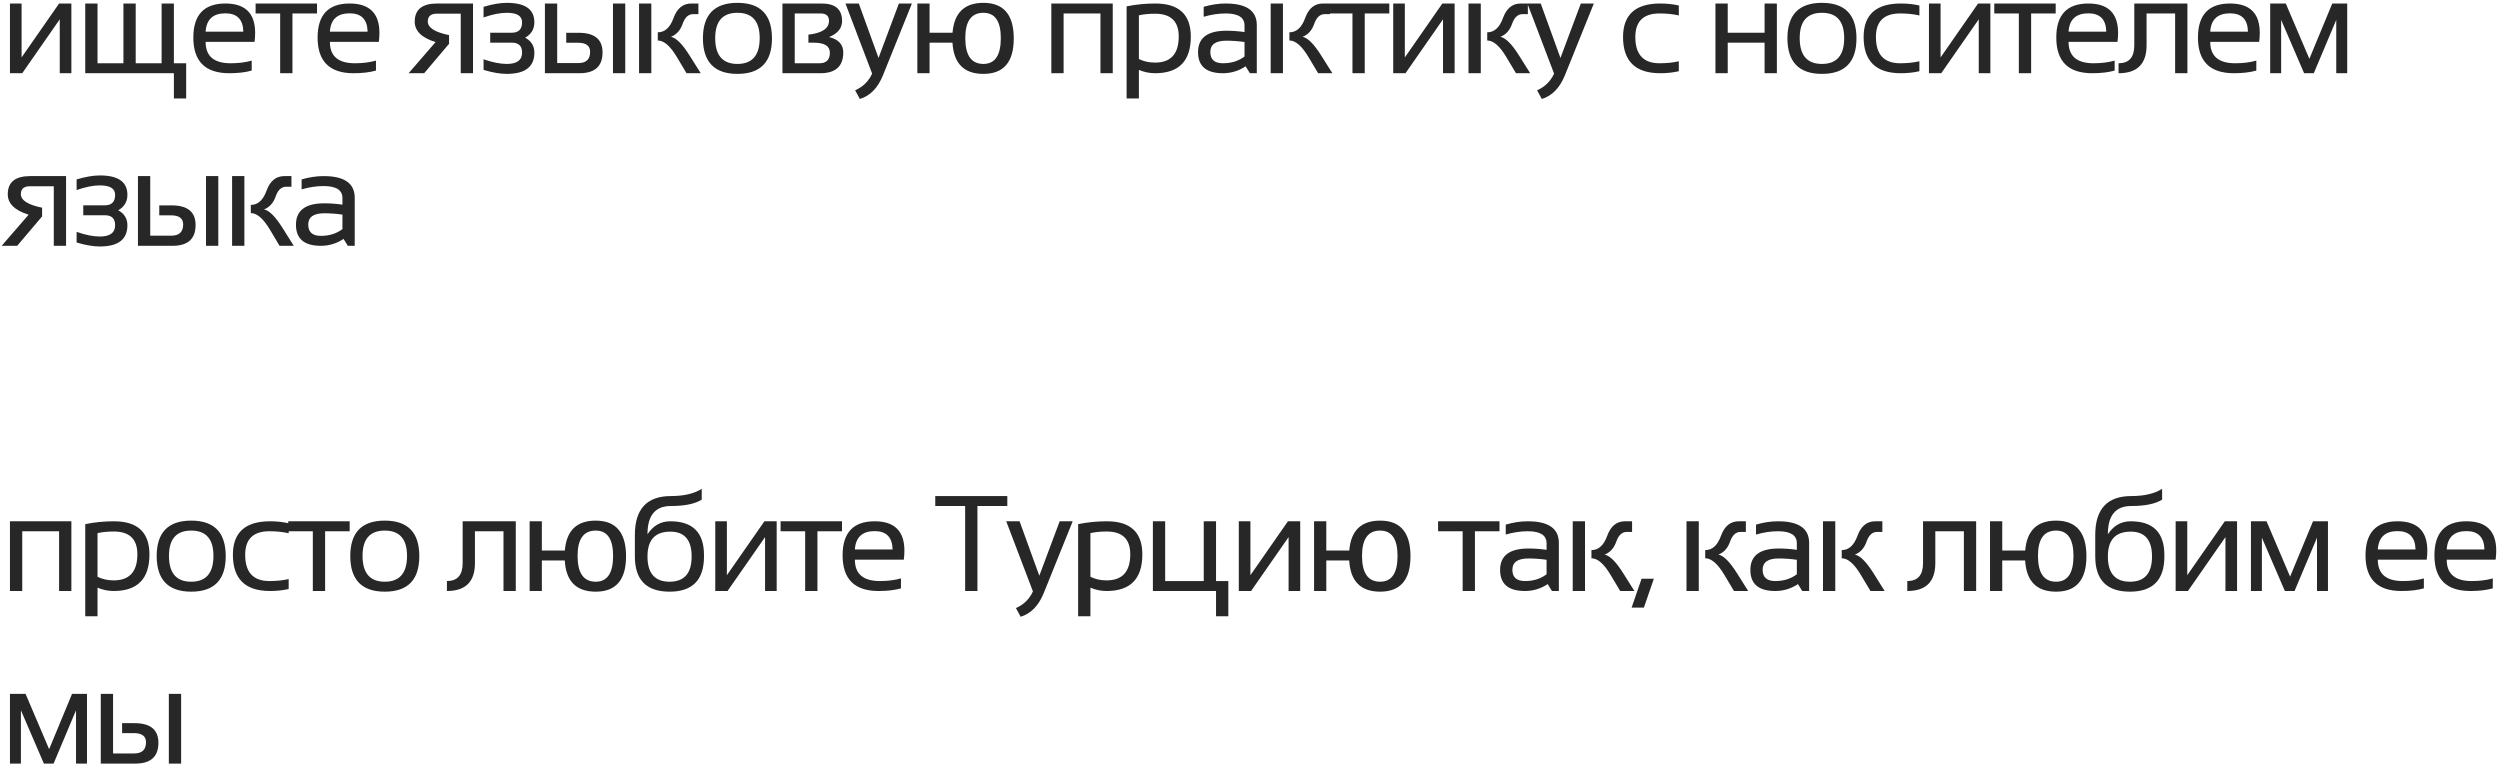 <?xml version="1.0" encoding="UTF-8"?> <svg xmlns="http://www.w3.org/2000/svg" width="478" height="146" viewBox="0 0 478 146" fill="none"> <path d="M11.426 14V3.691L4.253 14H1.904V0.67H4.126V10.979L11.299 0.67H13.648V14H11.426ZM16.299 14V0.67H18.647V12.096H23.599V0.67H25.947V12.096H30.898V0.67H33.247V12.096H35.596V18.824H33.247V14H16.299ZM43.096 0.67C46.888 0.67 48.784 2.545 48.784 6.294C48.784 6.827 48.746 7.398 48.67 8.008H39.313C39.313 10.733 40.904 12.096 44.087 12.096C45.602 12.096 46.947 11.926 48.124 11.588V13.492C46.947 13.831 45.517 14 43.833 14C39.254 14 36.965 11.727 36.965 7.183C36.965 2.841 39.009 0.67 43.096 0.67ZM39.313 6.053H46.524C46.474 3.717 45.331 2.549 43.096 2.549C40.727 2.549 39.466 3.717 39.313 6.053ZM60.614 0.67V2.574H55.917V14H53.568V2.574H48.871V0.67H60.614ZM66.858 0.67C70.65 0.67 72.546 2.545 72.546 6.294C72.546 6.827 72.507 7.398 72.431 8.008H63.075C63.075 10.733 64.666 12.096 67.848 12.096C69.363 12.096 70.709 11.926 71.885 11.588V13.492C70.709 13.831 69.279 14 67.594 14C63.016 14 60.726 11.727 60.726 7.183C60.726 2.841 62.77 0.67 66.858 0.67ZM63.075 6.053H70.286C70.235 3.717 69.093 2.549 66.858 2.549C64.488 2.549 63.227 3.717 63.075 6.053ZM88.093 14V2.612H83.548C82.38 2.612 81.796 3.112 81.796 4.11C81.796 5.295 83.151 6.163 85.859 6.713V8.376L81.098 14H78.127L83.282 8.046C80.624 7.225 79.295 5.922 79.295 4.136C79.295 1.825 80.726 0.67 83.586 0.67H90.442V14H88.093ZM92.458 1.305C94.151 0.797 95.632 0.543 96.902 0.543C100.414 0.543 102.17 1.779 102.17 4.25C102.17 5.553 101.586 6.539 100.418 7.208C101.586 7.843 102.17 8.795 102.17 10.065C102.17 12.773 100.414 14.127 96.902 14.127C95.632 14.127 94.151 13.873 92.458 13.365V11.334C94.151 11.926 95.632 12.223 96.902 12.223C98.848 12.223 99.822 11.503 99.822 10.065C99.822 8.795 99.178 8.16 97.892 8.16H93.728V6.256H97.854C99.166 6.256 99.822 5.587 99.822 4.25C99.822 3.048 98.848 2.447 96.902 2.447C95.632 2.447 94.151 2.743 92.458 3.336V1.305ZM117.2 14V0.67H119.548V14H117.2ZM106.536 0.67V12.058H110.573C112.079 12.058 112.832 11.342 112.832 9.912C112.832 8.753 112.062 8.173 110.522 8.173H108.262V6.269H110.636C113.683 6.269 115.206 7.521 115.206 10.026C115.206 12.675 113.734 14 110.788 14H104.187V0.67H106.536ZM131.264 14L129.398 10.877C128.145 8.786 126.935 7.741 125.767 7.741V6.18C127.121 6.18 128.128 5.261 128.788 3.425C129.457 1.588 130.587 0.67 132.178 0.67H133.536V2.701H132.533C131.619 2.701 130.947 3.323 130.515 4.567C130.083 5.803 129.338 6.628 128.281 7.043C129.279 7.221 130.477 8.423 131.873 10.648L133.981 14H131.264ZM124.535 0.67V14H122.187V0.67H124.535ZM134.398 7.335C134.398 2.807 136.598 0.543 140.999 0.543C145.4 0.543 147.601 2.807 147.601 7.335C147.601 11.863 145.4 14.127 140.999 14.127C136.615 14.127 134.415 11.863 134.398 7.335ZM136.746 7.284C136.746 10.576 138.164 12.223 140.999 12.223C143.835 12.223 145.252 10.576 145.252 7.284C145.252 4.06 143.835 2.447 140.999 2.447C138.164 2.447 136.746 4.06 136.746 7.284ZM156.689 12.096C158.009 12.096 158.669 11.419 158.669 10.065C158.669 8.795 157.641 8.16 155.584 8.16H154.568V6.624C157.192 6.328 158.504 5.443 158.504 3.971C158.504 3.04 157.962 2.574 156.879 2.574H151.953V12.096H156.689ZM149.605 14V0.67H157.095C159.702 0.67 161.005 1.783 161.005 4.009C161.005 5.388 160.176 6.412 158.517 7.081C160.328 7.53 161.234 8.511 161.234 10.026C161.234 12.675 159.765 14 156.828 14H149.605ZM161.65 0.67H164.202L167.973 11.08L171.87 0.67H174.358L168.823 14.394C167.842 16.814 166.369 18.325 164.405 18.926L163.504 17.263C164.994 16.611 166.077 15.549 166.754 14.076L161.65 0.67ZM188.029 12.223C190.247 12.223 191.355 10.576 191.355 7.284C191.355 4.06 190.247 2.447 188.029 2.447C185.719 2.447 184.563 4.06 184.563 7.284C184.563 10.576 185.719 12.223 188.029 12.223ZM175.397 14V0.67H177.733V6.256H182.126C182.439 2.447 184.407 0.543 188.029 0.543C191.897 0.543 193.831 2.815 193.831 7.36C193.831 11.871 191.897 14.127 188.029 14.127C184.314 14.127 182.342 12.138 182.113 8.16H177.733V14H175.397ZM201.012 14V0.67H212.756V14H210.407V2.574H203.361V14H201.012ZM217.756 11.283C218.678 11.74 219.706 11.969 220.841 11.969C223.862 11.969 225.373 10.306 225.373 6.979C225.373 4.077 223.87 2.625 220.866 2.625C219.681 2.625 218.644 2.727 217.756 2.93V11.283ZM215.407 1.216C217.176 0.852 219.004 0.67 220.891 0.67C225.419 0.67 227.683 2.782 227.683 7.005C227.683 11.668 225.407 14 220.853 14C219.787 14 218.754 13.788 217.756 13.365V18.824H215.407V1.216ZM229.065 9.976C229.065 7.242 230.868 5.875 234.473 5.875C235.633 5.875 236.792 5.96 237.952 6.129V4.872C237.952 3.34 236.754 2.574 234.359 2.574C232.988 2.574 231.583 2.786 230.144 3.209V1.305C231.583 0.882 232.988 0.67 234.359 0.67C238.32 0.67 240.3 2.049 240.3 4.809V14H238.98L238.168 12.68C236.839 13.56 235.392 14 233.826 14C230.652 14 229.065 12.659 229.065 9.976ZM234.473 7.779C232.434 7.779 231.414 8.499 231.414 9.938C231.414 11.376 232.218 12.096 233.826 12.096C235.451 12.096 236.826 11.664 237.952 10.801V8.033C236.792 7.864 235.633 7.779 234.473 7.779ZM252.029 14L250.163 10.877C248.91 8.786 247.7 7.741 246.532 7.741V6.18C247.886 6.18 248.893 5.261 249.553 3.425C250.222 1.588 251.352 0.67 252.943 0.67H254.301V2.701H253.298C252.384 2.701 251.711 3.323 251.28 4.567C250.848 5.803 250.103 6.628 249.045 7.043C250.044 7.221 251.242 8.423 252.638 10.648L254.746 14H252.029ZM245.3 0.67V14H242.952V0.67H245.3ZM265.636 0.67V2.574H260.939V14H258.59V2.574H253.893V0.67H265.636ZM275.905 14V3.691L268.732 14H266.383V0.67H268.605V10.979L275.778 0.67H278.126V14H275.905ZM289.855 14L287.989 10.877C286.736 8.786 285.526 7.741 284.358 7.741V6.18C285.712 6.18 286.719 5.261 287.379 3.425C288.048 1.588 289.178 0.67 290.769 0.67H292.127V2.701H291.124C290.21 2.701 289.537 3.323 289.106 4.567C288.674 5.803 287.929 6.628 286.871 7.043C287.87 7.221 289.068 8.423 290.464 10.648L292.572 14H289.855ZM283.126 0.67V14H280.778V0.67H283.126ZM292.036 0.67H294.588L298.359 11.08L302.256 0.67H304.744L299.209 14.394C298.227 16.814 296.755 18.325 294.791 18.926L293.89 17.263C295.379 16.611 296.463 15.549 297.14 14.076L292.036 0.67ZM320.99 13.619C319.89 13.873 318.705 14 317.436 14C312.696 14 310.326 11.694 310.326 7.081C310.326 2.807 312.696 0.67 317.436 0.67C318.705 0.67 319.89 0.797 320.99 1.051V2.955C319.89 2.701 318.663 2.574 317.309 2.574C314.219 2.574 312.675 4.077 312.675 7.081C312.675 10.424 314.219 12.096 317.309 12.096C318.663 12.096 319.89 11.969 320.99 11.715V13.619ZM327.994 14V0.67H330.343V6.256H337.389V0.67H339.737V14H337.389V8.16H330.343V14H327.994ZM341.754 7.335C341.754 2.807 343.954 0.543 348.355 0.543C352.756 0.543 354.957 2.807 354.957 7.335C354.957 11.863 352.756 14.127 348.355 14.127C343.971 14.127 341.771 11.863 341.754 7.335ZM344.102 7.284C344.102 10.576 345.52 12.223 348.355 12.223C351.191 12.223 352.608 10.576 352.608 7.284C352.608 4.06 351.191 2.447 348.355 2.447C345.52 2.447 344.102 4.06 344.102 7.284ZM366.99 13.619C365.89 13.873 364.705 14 363.435 14C358.696 14 356.326 11.694 356.326 7.081C356.326 2.807 358.696 0.67 363.435 0.67C364.705 0.67 365.89 0.797 366.99 1.051V2.955C365.89 2.701 364.663 2.574 363.308 2.574C360.219 2.574 358.675 4.077 358.675 7.081C358.675 10.424 360.219 12.096 363.308 12.096C364.663 12.096 365.89 11.969 366.99 11.715V13.619ZM378.338 14V3.691L371.165 14H368.816V0.67H371.038V10.979L378.211 0.67H380.559V14H378.338ZM393.049 0.67V2.574H388.352V14H386.004V2.574H381.306V0.67H393.049ZM399.293 0.67C403.085 0.67 404.981 2.545 404.981 6.294C404.981 6.827 404.943 7.398 404.867 8.008H395.51C395.51 10.733 397.101 12.096 400.284 12.096C401.799 12.096 403.144 11.926 404.321 11.588V13.492C403.144 13.831 401.714 14 400.03 14C395.451 14 393.162 11.727 393.162 7.183C393.162 2.841 395.206 0.67 399.293 0.67ZM395.51 6.053H402.721C402.67 3.717 401.528 2.549 399.293 2.549C396.924 2.549 395.663 3.717 395.51 6.053ZM405.068 12.096C407.074 12.096 408.077 10.953 408.077 8.668V0.67H418.233V14H415.884V2.574H410.425V8.668C410.425 12.223 408.639 14 405.068 14V12.096ZM426.381 0.67C430.173 0.67 432.069 2.545 432.069 6.294C432.069 6.827 432.031 7.398 431.954 8.008H422.598C422.598 10.733 424.189 12.096 427.371 12.096C428.886 12.096 430.232 11.926 431.409 11.588V13.492C430.232 13.831 428.802 14 427.118 14C422.539 14 420.249 11.727 420.249 7.183C420.249 2.841 422.293 0.67 426.381 0.67ZM422.598 6.053H429.809C429.758 3.717 428.616 2.549 426.381 2.549C424.011 2.549 422.75 3.717 422.598 6.053ZM434.06 14V0.67H437.043L441.55 11.245L445.93 0.67H448.786V14H446.692V3.806L442.401 14H440.547L436.155 3.806V14H434.06ZM10.283 47V35.612H5.738C4.57 35.612 3.986 36.112 3.986 37.11C3.986 38.295 5.34 39.163 8.049 39.713V41.376L3.288 47H0.317L5.472 41.046C2.814 40.225 1.485 38.922 1.485 37.136C1.485 34.825 2.916 33.67 5.776 33.67H12.632V47H10.283ZM14.648 34.305C16.341 33.797 17.822 33.543 19.092 33.543C22.604 33.543 24.36 34.779 24.36 37.25C24.36 38.553 23.776 39.539 22.608 40.208C23.776 40.843 24.36 41.795 24.36 43.065C24.36 45.773 22.604 47.127 19.092 47.127C17.822 47.127 16.341 46.873 14.648 46.365V44.334C16.341 44.926 17.822 45.223 19.092 45.223C21.038 45.223 22.012 44.503 22.012 43.065C22.012 41.795 21.368 41.16 20.082 41.16H15.918V39.256H20.044C21.356 39.256 22.012 38.587 22.012 37.25C22.012 36.048 21.038 35.447 19.092 35.447C17.822 35.447 16.341 35.743 14.648 36.336V34.305ZM39.389 47V33.67H41.738V47H39.389ZM28.725 33.67V45.058H32.763C34.269 45.058 35.022 44.342 35.022 42.912C35.022 41.753 34.252 41.173 32.712 41.173H30.452V39.269H32.826C35.873 39.269 37.396 40.521 37.396 43.026C37.396 45.675 35.924 47 32.978 47H26.377V33.67H28.725ZM53.454 47L51.588 43.877C50.335 41.786 49.125 40.741 47.957 40.741V39.18C49.311 39.18 50.318 38.261 50.978 36.425C51.647 34.588 52.777 33.67 54.368 33.67H55.726V35.701H54.723C53.809 35.701 53.136 36.323 52.705 37.567C52.273 38.803 51.528 39.628 50.471 40.043C51.469 40.221 52.667 41.422 54.063 43.648L56.171 47H53.454ZM46.725 33.67V47H44.377V33.67H46.725ZM56.588 42.976C56.588 40.242 58.39 38.875 61.996 38.875C63.155 38.875 64.315 38.96 65.474 39.129V37.872C65.474 36.34 64.277 35.574 61.882 35.574C60.51 35.574 59.105 35.786 57.667 36.209V34.305C59.105 33.882 60.51 33.67 61.882 33.67C65.843 33.67 67.823 35.05 67.823 37.809V47H66.503L65.69 45.68C64.361 46.56 62.914 47 61.348 47C58.175 47 56.588 45.658 56.588 42.976ZM61.996 40.779C59.956 40.779 58.936 41.499 58.936 42.938C58.936 44.376 59.74 45.096 61.348 45.096C62.973 45.096 64.349 44.664 65.474 43.801V41.033C64.315 40.864 63.155 40.779 61.996 40.779ZM1.904 113V99.67H13.648V113H11.299V101.574H4.253V113H1.904ZM18.647 110.283C19.57 110.74 20.598 110.969 21.732 110.969C24.754 110.969 26.265 109.306 26.265 105.979C26.265 103.076 24.762 101.625 21.758 101.625C20.573 101.625 19.536 101.727 18.647 101.93V110.283ZM16.299 100.216C18.068 99.852 19.896 99.67 21.783 99.67C26.311 99.67 28.575 101.782 28.575 106.005C28.575 110.668 26.298 113 21.745 113C20.679 113 19.646 112.788 18.647 112.365V117.824H16.299V100.216ZM29.957 106.335C29.957 101.807 32.157 99.543 36.558 99.543C40.959 99.543 43.16 101.807 43.16 106.335C43.16 110.863 40.959 113.127 36.558 113.127C32.174 113.127 29.974 110.863 29.957 106.335ZM32.306 106.284C32.306 109.576 33.723 111.223 36.558 111.223C39.394 111.223 40.811 109.576 40.811 106.284C40.811 103.06 39.394 101.447 36.558 101.447C33.723 101.447 32.306 103.06 32.306 106.284ZM55.193 112.619C54.093 112.873 52.908 113 51.638 113C46.899 113 44.529 110.694 44.529 106.081C44.529 101.807 46.899 99.67 51.638 99.67C52.908 99.67 54.093 99.797 55.193 100.051V101.955C54.093 101.701 52.866 101.574 51.511 101.574C48.422 101.574 46.878 103.076 46.878 106.081C46.878 109.424 48.422 111.096 51.511 111.096C52.866 111.096 54.093 110.969 55.193 110.715V112.619ZM66.858 99.67V101.574H62.161V113H59.812V101.574H55.115V99.67H66.858ZM66.97 106.335C66.97 101.807 69.171 99.543 73.572 99.543C77.973 99.543 80.173 101.807 80.173 106.335C80.173 110.863 77.973 113.127 73.572 113.127C69.188 113.127 66.987 110.863 66.97 106.335ZM69.319 106.284C69.319 109.576 70.737 111.223 73.572 111.223C76.407 111.223 77.825 109.576 77.825 106.284C77.825 103.06 76.407 101.447 73.572 101.447C70.737 101.447 69.319 103.06 69.319 106.284ZM85.451 111.096C87.457 111.096 88.459 109.953 88.459 107.668V99.67H98.616V113H96.267V101.574H90.808V107.668C90.808 111.223 89.022 113 85.451 113V111.096ZM113.899 111.223C116.116 111.223 117.225 109.576 117.225 106.284C117.225 103.06 116.116 101.447 113.899 101.447C111.588 101.447 110.433 103.06 110.433 106.284C110.433 109.576 111.588 111.223 113.899 111.223ZM101.267 113V99.67H103.603V105.256H107.995C108.309 101.447 110.276 99.543 113.899 99.543C117.767 99.543 119.701 101.815 119.701 106.36C119.701 110.871 117.767 113.127 113.899 113.127C110.183 113.127 108.211 111.138 107.983 107.16H103.603V113H101.267ZM134.603 106.398C134.603 110.884 132.411 113.127 128.027 113.127C123.6 113.127 121.387 110.884 121.387 106.398V102.272C121.387 97.321 123.689 94.846 128.293 94.846C130.765 94.846 132.724 94.384 134.171 93.462V95.531C132.876 96.344 130.904 96.75 128.255 96.75C125.284 96.75 123.799 98.549 123.799 102.146C124.891 100.495 126.342 99.67 128.154 99.67C132.453 99.67 134.603 101.82 134.603 106.119V106.398ZM128.027 111.223C130.837 111.223 132.241 109.615 132.241 106.398C132.241 103.233 130.879 101.65 128.154 101.65C125.251 101.65 123.799 103.233 123.799 106.398C123.799 109.615 125.208 111.223 128.027 111.223ZM146.28 113V102.691L139.108 113H136.759V99.67H138.981V109.979L146.154 99.67H148.502V113H146.28ZM160.992 99.67V101.574H156.295V113H153.946V101.574H149.249V99.67H160.992ZM167.236 99.67C171.028 99.67 172.924 101.545 172.924 105.294C172.924 105.827 172.886 106.398 172.81 107.008H163.453C163.453 109.733 165.044 111.096 168.227 111.096C169.742 111.096 171.087 110.926 172.264 110.588V112.492C171.087 112.831 169.657 113 167.973 113C163.394 113 161.105 110.728 161.105 106.183C161.105 101.841 163.148 99.67 167.236 99.67ZM163.453 105.053H170.664C170.613 102.717 169.471 101.549 167.236 101.549C164.867 101.549 163.606 102.717 163.453 105.053ZM192.598 94.846V96.75H186.885V113H184.536V96.75H178.823V94.846H192.598ZM192.392 99.67H194.944L198.715 110.08L202.612 99.67H205.1L199.565 113.394C198.583 115.814 197.111 117.325 195.147 117.926L194.246 116.263C195.735 115.611 196.819 114.549 197.496 113.076L192.392 99.67ZM208.488 110.283C209.411 110.74 210.439 110.969 211.573 110.969C214.594 110.969 216.105 109.306 216.105 105.979C216.105 103.076 214.603 101.625 211.598 101.625C210.413 101.625 209.377 101.727 208.488 101.93V110.283ZM206.139 100.216C207.908 99.852 209.736 99.67 211.624 99.67C216.152 99.67 218.416 101.782 218.416 106.005C218.416 110.668 216.139 113 211.586 113C210.519 113 209.487 112.788 208.488 112.365V117.824H206.139V100.216ZM220.432 113V99.67H222.781V111.096H230.157V99.67H232.506V111.096H234.854V117.824H232.506V113H220.432ZM246.379 113V102.691L239.207 113H236.858V99.67H239.08V109.979L246.253 99.67H248.601V113H246.379ZM263.884 111.223C266.102 111.223 267.21 109.576 267.21 106.284C267.21 103.06 266.102 101.447 263.884 101.447C261.574 101.447 260.418 103.06 260.418 106.284C260.418 109.576 261.574 111.223 263.884 111.223ZM251.252 113V99.67H253.588V105.256H257.981C258.294 101.447 260.262 99.543 263.884 99.543C267.752 99.543 269.686 101.815 269.686 106.36C269.686 110.871 267.752 113.127 263.884 113.127C260.169 113.127 258.197 111.138 257.968 107.16H253.588V113H251.252ZM286.706 99.67V101.574H282.009V113H279.66V101.574H274.963V99.67H286.706ZM286.819 108.976C286.819 106.242 288.621 104.875 292.227 104.875C293.386 104.875 294.546 104.96 295.705 105.129V103.872C295.705 102.34 294.508 101.574 292.113 101.574C290.741 101.574 289.337 101.786 287.898 102.209V100.305C289.337 99.882 290.741 99.67 292.113 99.67C296.073 99.67 298.054 101.049 298.054 103.809V113H296.734L295.921 111.68C294.592 112.56 293.145 113 291.579 113C288.406 113 286.819 111.659 286.819 108.976ZM292.227 106.779C290.187 106.779 289.167 107.499 289.167 108.938C289.167 110.376 289.971 111.096 291.579 111.096C293.204 111.096 294.58 110.664 295.705 109.801V107.033C294.546 106.864 293.386 106.779 292.227 106.779ZM309.782 113L307.916 109.877C306.664 107.786 305.453 106.741 304.285 106.741V105.18C305.639 105.18 306.647 104.261 307.307 102.425C307.975 100.588 309.105 99.67 310.696 99.67H312.055V101.701H311.052C310.138 101.701 309.465 102.323 309.033 103.567C308.602 104.803 307.857 105.628 306.799 106.043C307.798 106.221 308.995 107.423 310.392 109.648L312.499 113H309.782ZM303.054 99.67V113H300.705V99.67H303.054ZM316.217 110.651L314.313 116.174H311.964L313.868 110.651H316.217ZM331.536 113L329.67 109.877C328.417 107.786 327.207 106.741 326.039 106.741V105.18C327.393 105.18 328.4 104.261 329.06 102.425C329.729 100.588 330.859 99.67 332.45 99.67H333.809V101.701H332.806C331.892 101.701 331.219 102.323 330.787 103.567C330.355 104.803 329.611 105.628 328.553 106.043C329.551 106.221 330.749 107.423 332.145 109.648L334.253 113H331.536ZM324.808 99.67V113H322.459V99.67H324.808ZM334.67 108.976C334.67 106.242 336.473 104.875 340.078 104.875C341.237 104.875 342.397 104.96 343.556 105.129V103.872C343.556 102.34 342.359 101.574 339.964 101.574C338.593 101.574 337.188 101.786 335.749 102.209V100.305C337.188 99.882 338.593 99.67 339.964 99.67C343.925 99.67 345.905 101.049 345.905 103.809V113H344.585L343.772 111.68C342.444 112.56 340.996 113 339.431 113C336.257 113 334.67 111.659 334.67 108.976ZM340.078 106.779C338.038 106.779 337.018 107.499 337.018 108.938C337.018 110.376 337.822 111.096 339.431 111.096C341.056 111.096 342.431 110.664 343.556 109.801V107.033C342.397 106.864 341.237 106.779 340.078 106.779ZM357.634 113L355.767 109.877C354.515 107.786 353.304 106.741 352.136 106.741V105.18C353.491 105.18 354.498 104.261 355.158 102.425C355.827 100.588 356.956 99.67 358.548 99.67H359.906V101.701H358.903C357.989 101.701 357.316 102.323 356.885 103.567C356.453 104.803 355.708 105.628 354.65 106.043C355.649 106.221 356.846 107.423 358.243 109.648L360.35 113H357.634ZM350.905 99.67V113H348.556V99.67H350.905ZM364.675 111.096C366.681 111.096 367.684 109.953 367.684 107.668V99.67H377.84V113H375.492V101.574H370.033V107.668C370.033 111.223 368.247 113 364.675 113V111.096ZM393.124 111.223C395.341 111.223 396.45 109.576 396.45 106.284C396.45 103.06 395.341 101.447 393.124 101.447C390.813 101.447 389.658 103.06 389.658 106.284C389.658 109.576 390.813 111.223 393.124 111.223ZM380.492 113V99.67H382.828V105.256H387.22C387.533 101.447 389.501 99.543 393.124 99.543C396.991 99.543 398.925 101.815 398.925 106.36C398.925 110.871 396.991 113.127 393.124 113.127C389.408 113.127 387.436 111.138 387.208 107.16H382.828V113H380.492ZM413.828 106.398C413.828 110.884 411.636 113.127 407.251 113.127C402.825 113.127 400.612 110.884 400.612 106.398V102.272C400.612 97.321 402.914 94.846 407.518 94.846C409.989 94.846 411.949 94.384 413.396 93.462V95.531C412.101 96.344 410.129 96.75 407.48 96.75C404.509 96.75 403.024 98.549 403.024 102.146C404.116 100.495 405.567 99.67 407.378 99.67C411.678 99.67 413.828 101.82 413.828 106.119V106.398ZM407.251 111.223C410.061 111.223 411.466 109.615 411.466 106.398C411.466 103.233 410.104 101.65 407.378 101.65C404.475 101.65 403.024 103.233 403.024 106.398C403.024 109.615 404.433 111.223 407.251 111.223ZM425.505 113V102.691L418.332 113H415.984V99.67H418.205V109.979L425.378 99.67H427.727V113H425.505ZM430.378 113V99.67H433.362L437.868 110.245L442.248 99.67H445.105V113H443.01V102.806L438.719 113H436.866L432.473 102.806V113H430.378ZM458.418 99.67C462.21 99.67 464.106 101.545 464.106 105.294C464.106 105.827 464.068 106.398 463.991 107.008H454.635C454.635 109.733 456.226 111.096 459.408 111.096C460.923 111.096 462.269 110.926 463.445 110.588V112.492C462.269 112.831 460.839 113 459.154 113C454.576 113 452.286 110.728 452.286 106.183C452.286 101.841 454.33 99.67 458.418 99.67ZM454.635 105.053H461.846C461.795 102.717 460.652 101.549 458.418 101.549C456.048 101.549 454.787 102.717 454.635 105.053ZM471.594 99.67C475.385 99.67 477.281 101.545 477.281 105.294C477.281 105.827 477.243 106.398 477.167 107.008H467.811C467.811 109.733 469.402 111.096 472.584 111.096C474.099 111.096 475.445 110.926 476.621 110.588V112.492C475.445 112.831 474.014 113 472.33 113C467.751 113 465.462 110.728 465.462 106.183C465.462 101.841 467.506 99.67 471.594 99.67ZM467.811 105.053H475.022C474.971 102.717 473.828 101.549 471.594 101.549C469.224 101.549 467.963 102.717 467.811 105.053ZM1.904 146V132.67H4.888L9.395 143.245L13.774 132.67H16.631V146H14.536V135.806L10.245 146H8.392L3.999 135.806V146H1.904ZM32.282 146V132.67H34.631V146H32.282ZM21.618 132.67V144.058H25.655C27.162 144.058 27.915 143.342 27.915 141.912C27.915 140.753 27.145 140.173 25.604 140.173H23.345V138.269H25.719C28.765 138.269 30.289 139.521 30.289 142.026C30.289 144.675 28.816 146 25.871 146H19.27V132.67H21.618Z" fill="#272727"></path> </svg> 
